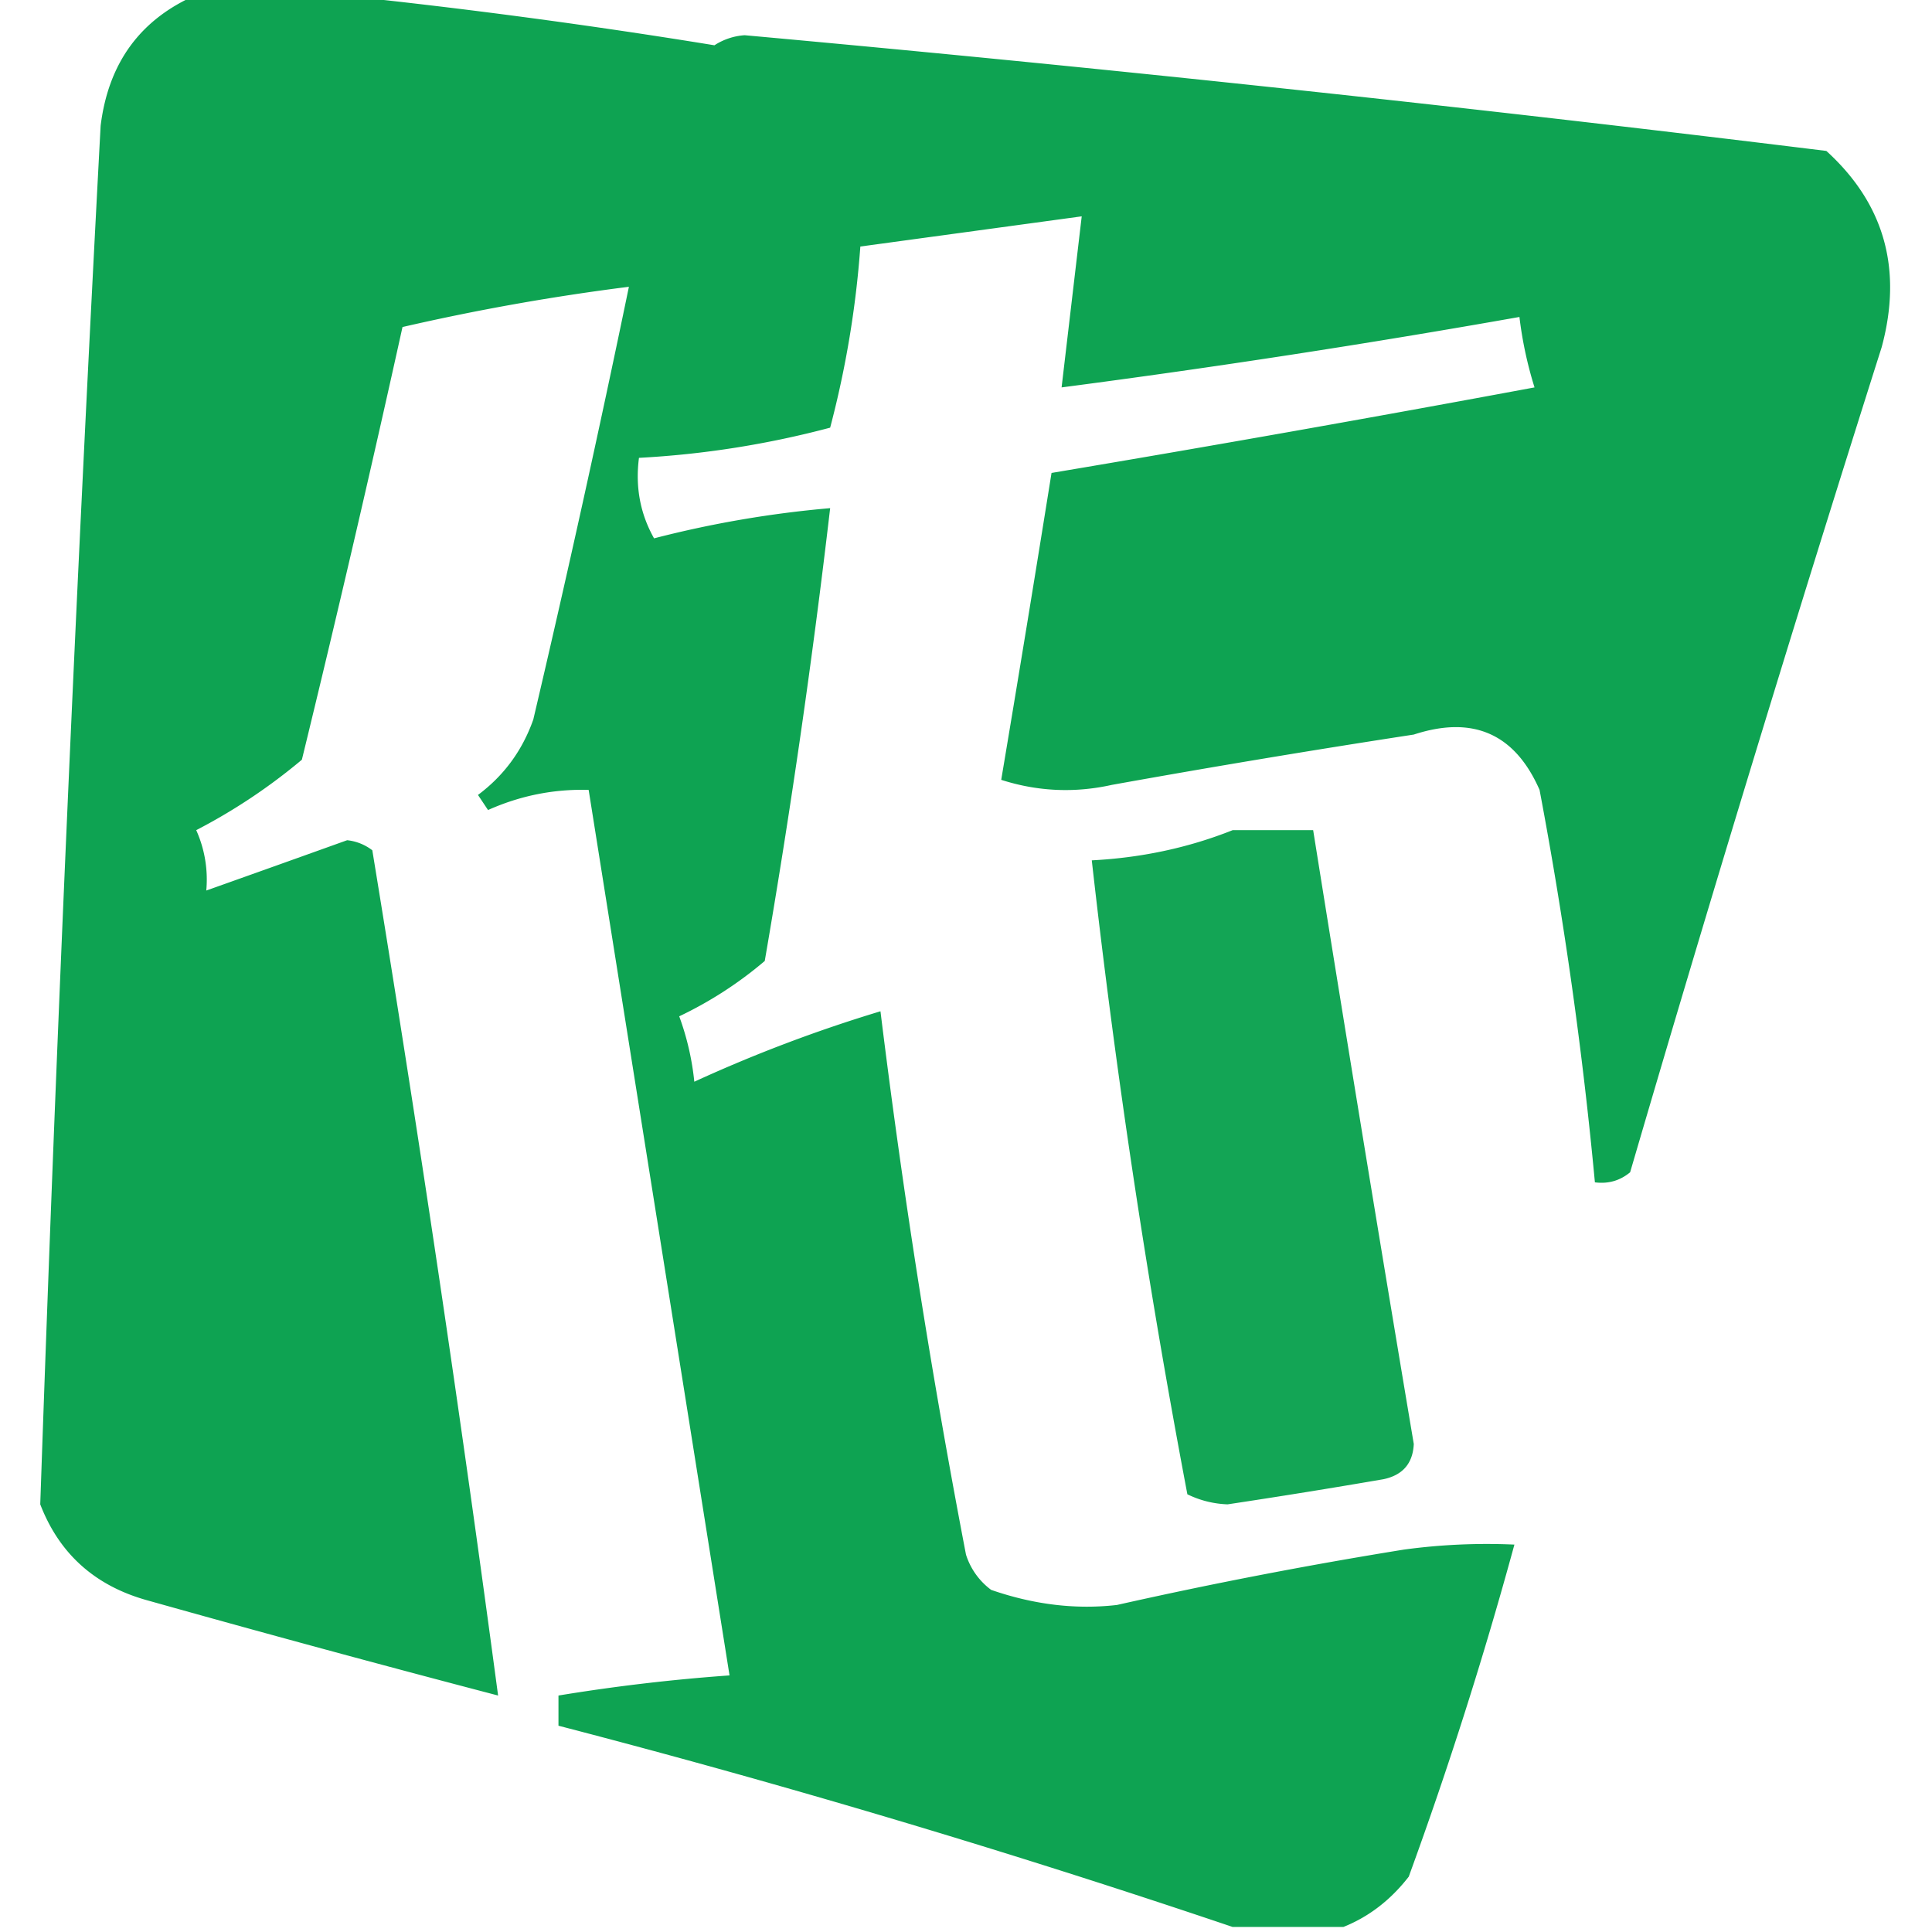 <svg xmlns="http://www.w3.org/2000/svg" width="192" height="192" style="shape-rendering:geometricPrecision;text-rendering:geometricPrecision;image-rendering:optimizeQuality;fill-rule:evenodd;clip-rule:evenodd"><path style="opacity:.942" fill="#009e48" d="M19.5-.5h14a654.618 654.618 0 0 1 37.5 5 6.289 6.289 0 0 1 3-1A3370.98 3370.98 0 0 1 181.5 15c5.761 5.238 7.595 11.738 5.5 19.5a3786.48 3786.48 0 0 0-25 82c-1.011.837-2.178 1.17-3.5 1a422.058 422.058 0 0 0-5.5-39c-2.451-5.59-6.617-7.422-12.5-5.5a1181.255 1181.255 0 0 0-30 5c-3.711.825-7.378.659-11-.5a4030.04 4030.04 0 0 0 5-30.5 2785.958 2785.958 0 0 0 48-8.5 38.855 38.855 0 0 1-1.5-7 1019.747 1019.747 0 0 1-45.5 7l2-17-22 3a98.293 98.293 0 0 1-3 18 93.067 93.067 0 0 1-19 3c-.375 2.897.125 5.563 1.5 8a106.644 106.644 0 0 1 17.5-3 833.905 833.905 0 0 1-6.5 45 38.83 38.83 0 0 1-8.5 5.5 26.689 26.689 0 0 1 1.5 6.5 144.329 144.329 0 0 1 18.5-7 813.045 813.045 0 0 0 8.5 54 6.977 6.977 0 0 0 2.5 3.5c4.241 1.47 8.407 1.97 12.5 1.5a474.567 474.567 0 0 1 28.5-5.5 60.931 60.931 0 0 1 11-.5 414.035 414.035 0 0 1-10.5 33c-1.805 2.326-3.972 3.992-6.5 5h-11a972.692 972.692 0 0 0-67-20v-3c5.634-.927 11.3-1.593 17-2l-14-88c-3.46-.098-6.794.568-10 2l-1-1.5c2.58-1.919 4.413-4.419 5.5-7.5a1652.495 1652.495 0 0 0 9.5-43 226.643 226.643 0 0 0-22.5 4 2010.642 2010.642 0 0 1-10 43 57.286 57.286 0 0 1-10.5 7 11.989 11.989 0 0 1 1 6c4.64-1.65 9.307-3.316 14-5a4.938 4.938 0 0 1 2.5 1c4.588 27.95 8.755 55.95 12.5 84a2029.846 2029.846 0 0 1-35-9.5c-5.123-1.46-8.623-4.627-10.5-9.5a7198.314 7198.314 0 0 1 6-137c.773-6.248 3.94-10.582 9.5-13z"/><path style="opacity:.924" fill="#009e48" d="M122.5 82.5h8a7752.934 7752.934 0 0 0 10 61c-.09 1.925-1.09 3.092-3 3.5a751.575 751.575 0 0 1-15.5 2.5 9.839 9.839 0 0 1-4-1 844.889 844.889 0 0 1-9.5-63c4.944-.254 9.611-1.254 14-3z"/></svg>
